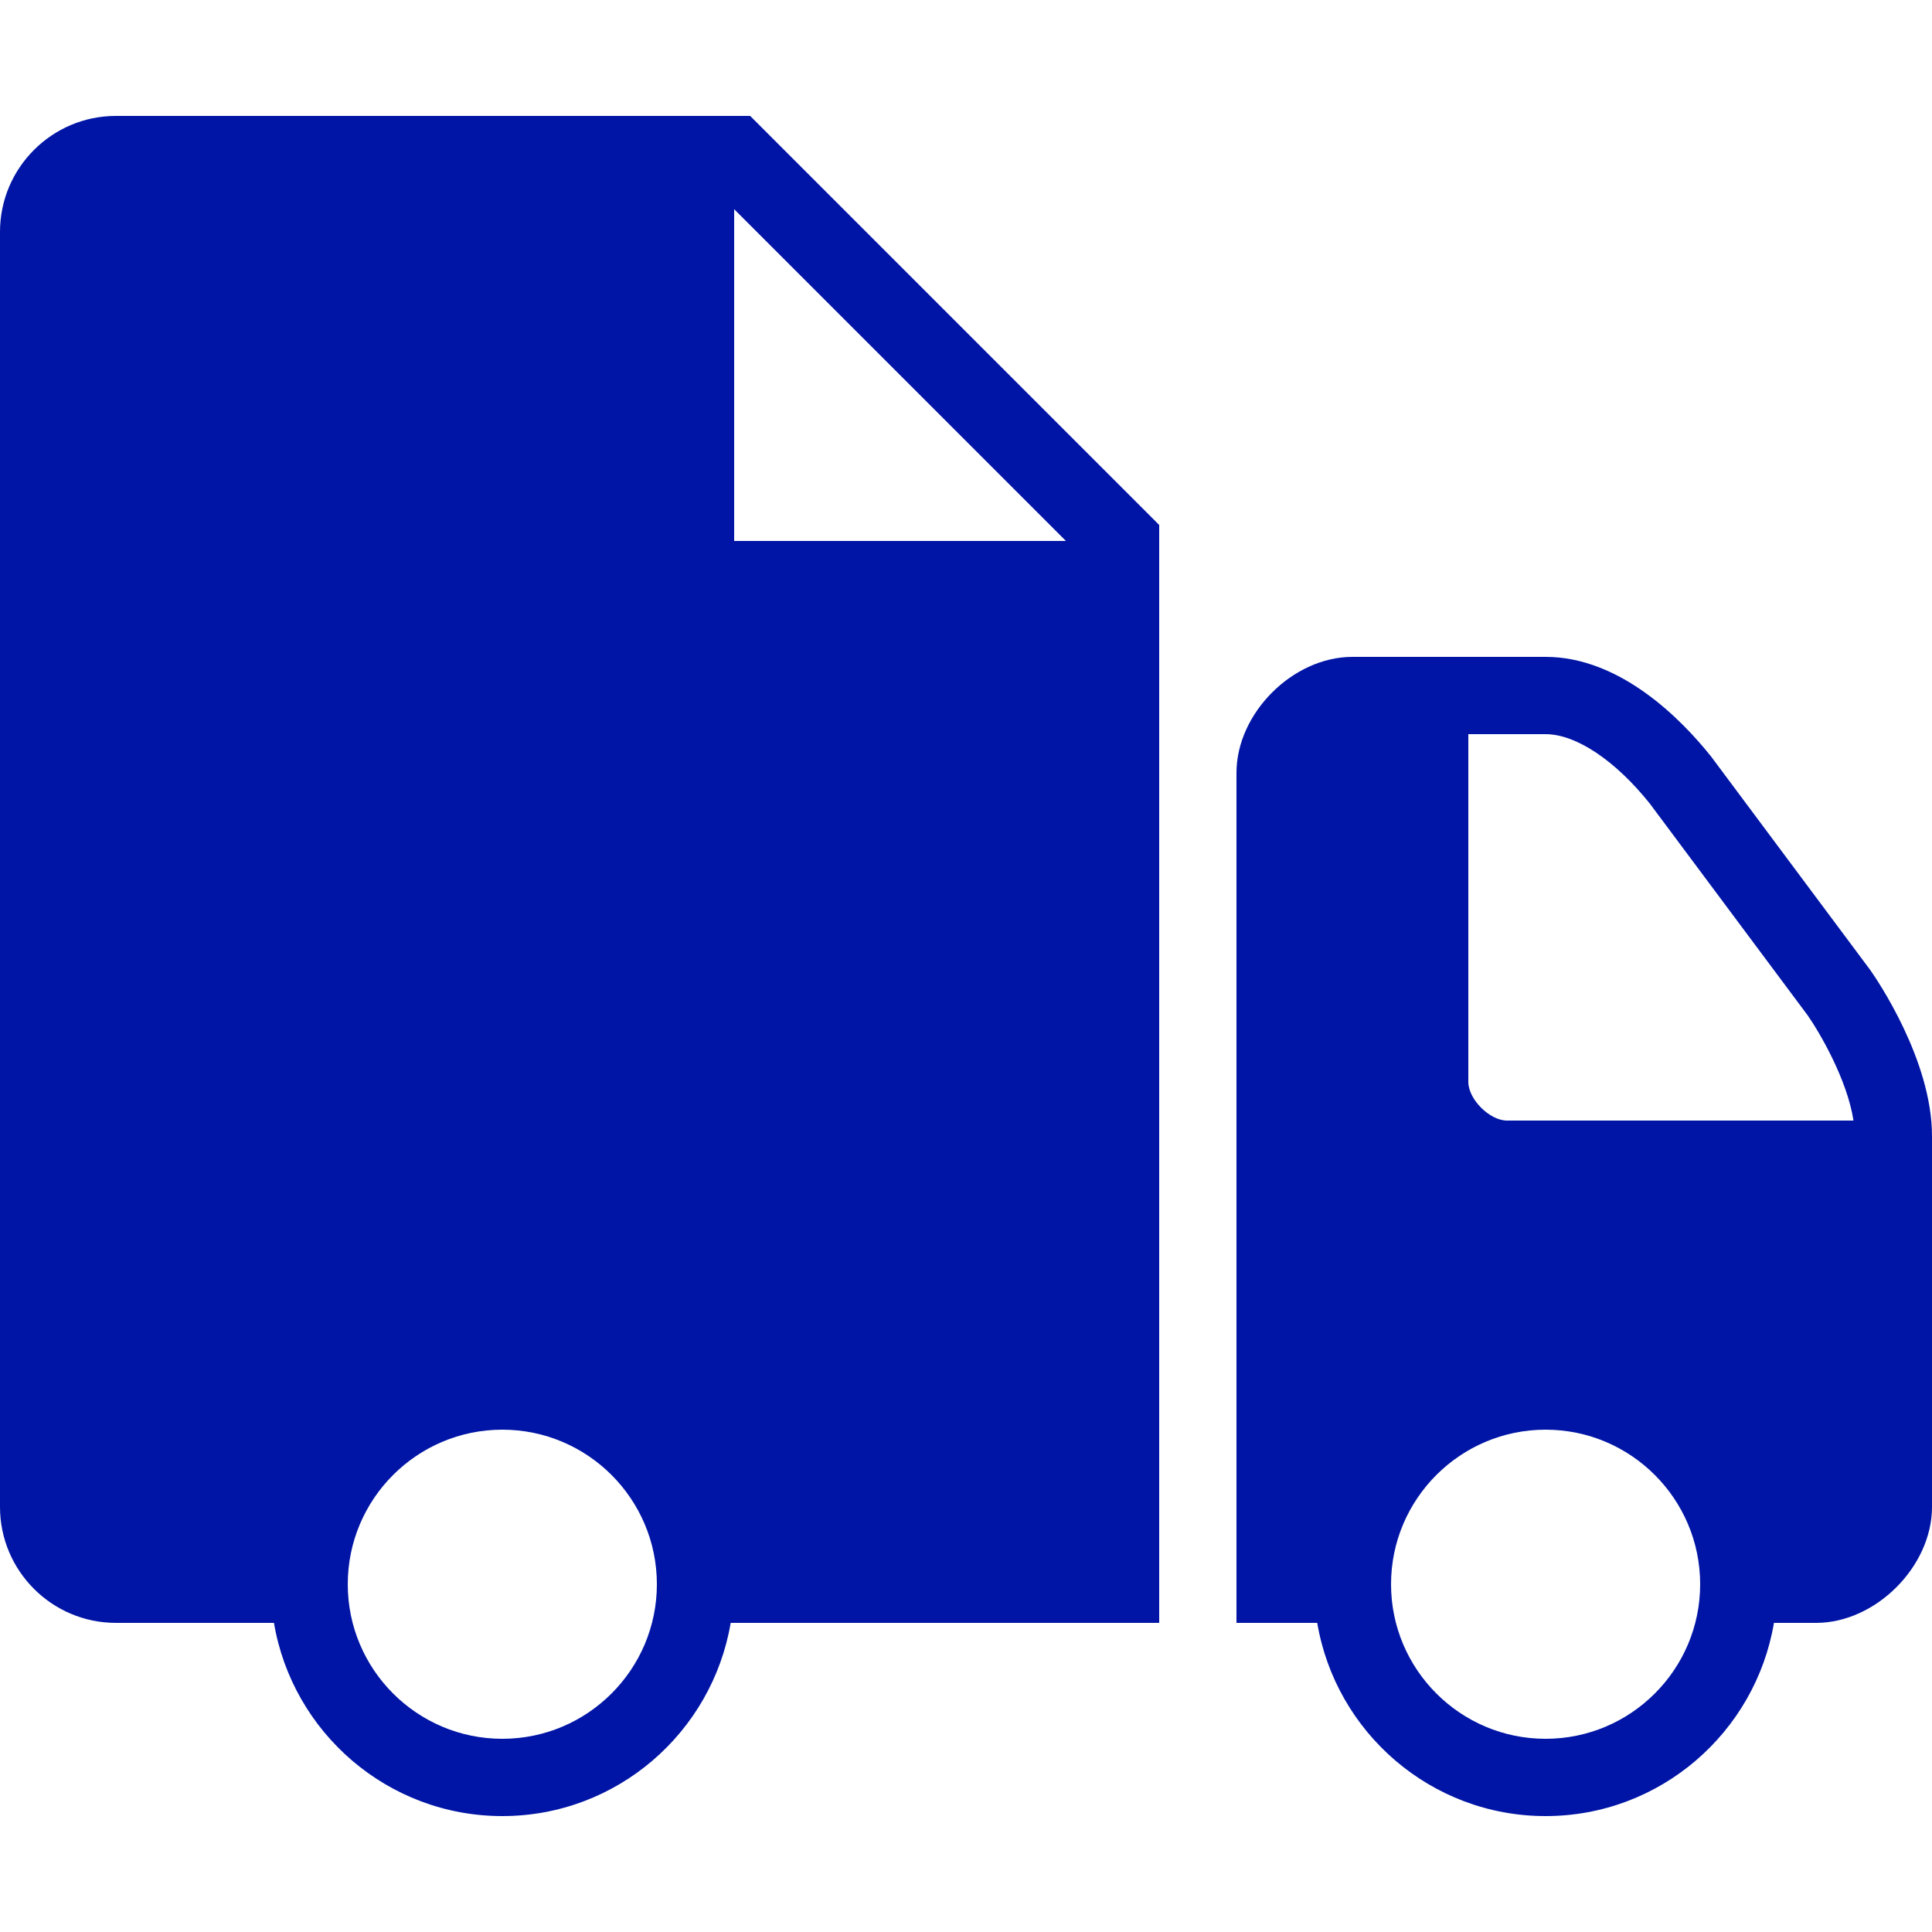 <?xml version="1.0" encoding="UTF-8"?> <svg xmlns="http://www.w3.org/2000/svg" viewBox="0 0 50 50" fill="#0015a5"> <path d="M48.401 25.103l-4.12-5.527C43.512 18.614 41.933 17 40 17h-5c-1.542 0-3 1.458-3 3v22h2.09c.478 2.833 2.942 5 5.91 5s5.431-2.167 5.91-5H47c1.542 0 3-1.458 3-3v-9.6C50 27.441 48.581 25.358 48.401 25.103zM38 19h2c.789 0 1.806.682 2.698 1.798l4.082 5.476c.301.429 1.026 1.661 1.188 2.726H39c-.448 0-1-.551-1-1V19zM40 45c-2.206 0-4-1.794-4-4s1.794-4 4-4 4 1.794 4 4S42.206 45 40 45zM19.414 3H3C1.346 3 0 4.346 0 6v33c0 1.654 1.346 3 3 3h4.09c.478 2.833 2.942 5 5.91 5s5.431-2.167 5.91-5H30V13.586L19.414 3zM13 45c-2.206 0-4-1.794-4-4s1.794-4 4-4 4 1.794 4 4S15.206 45 13 45zM19 14V5.414L27.586 14H19z" fill="#0015a5"></path> </svg> 